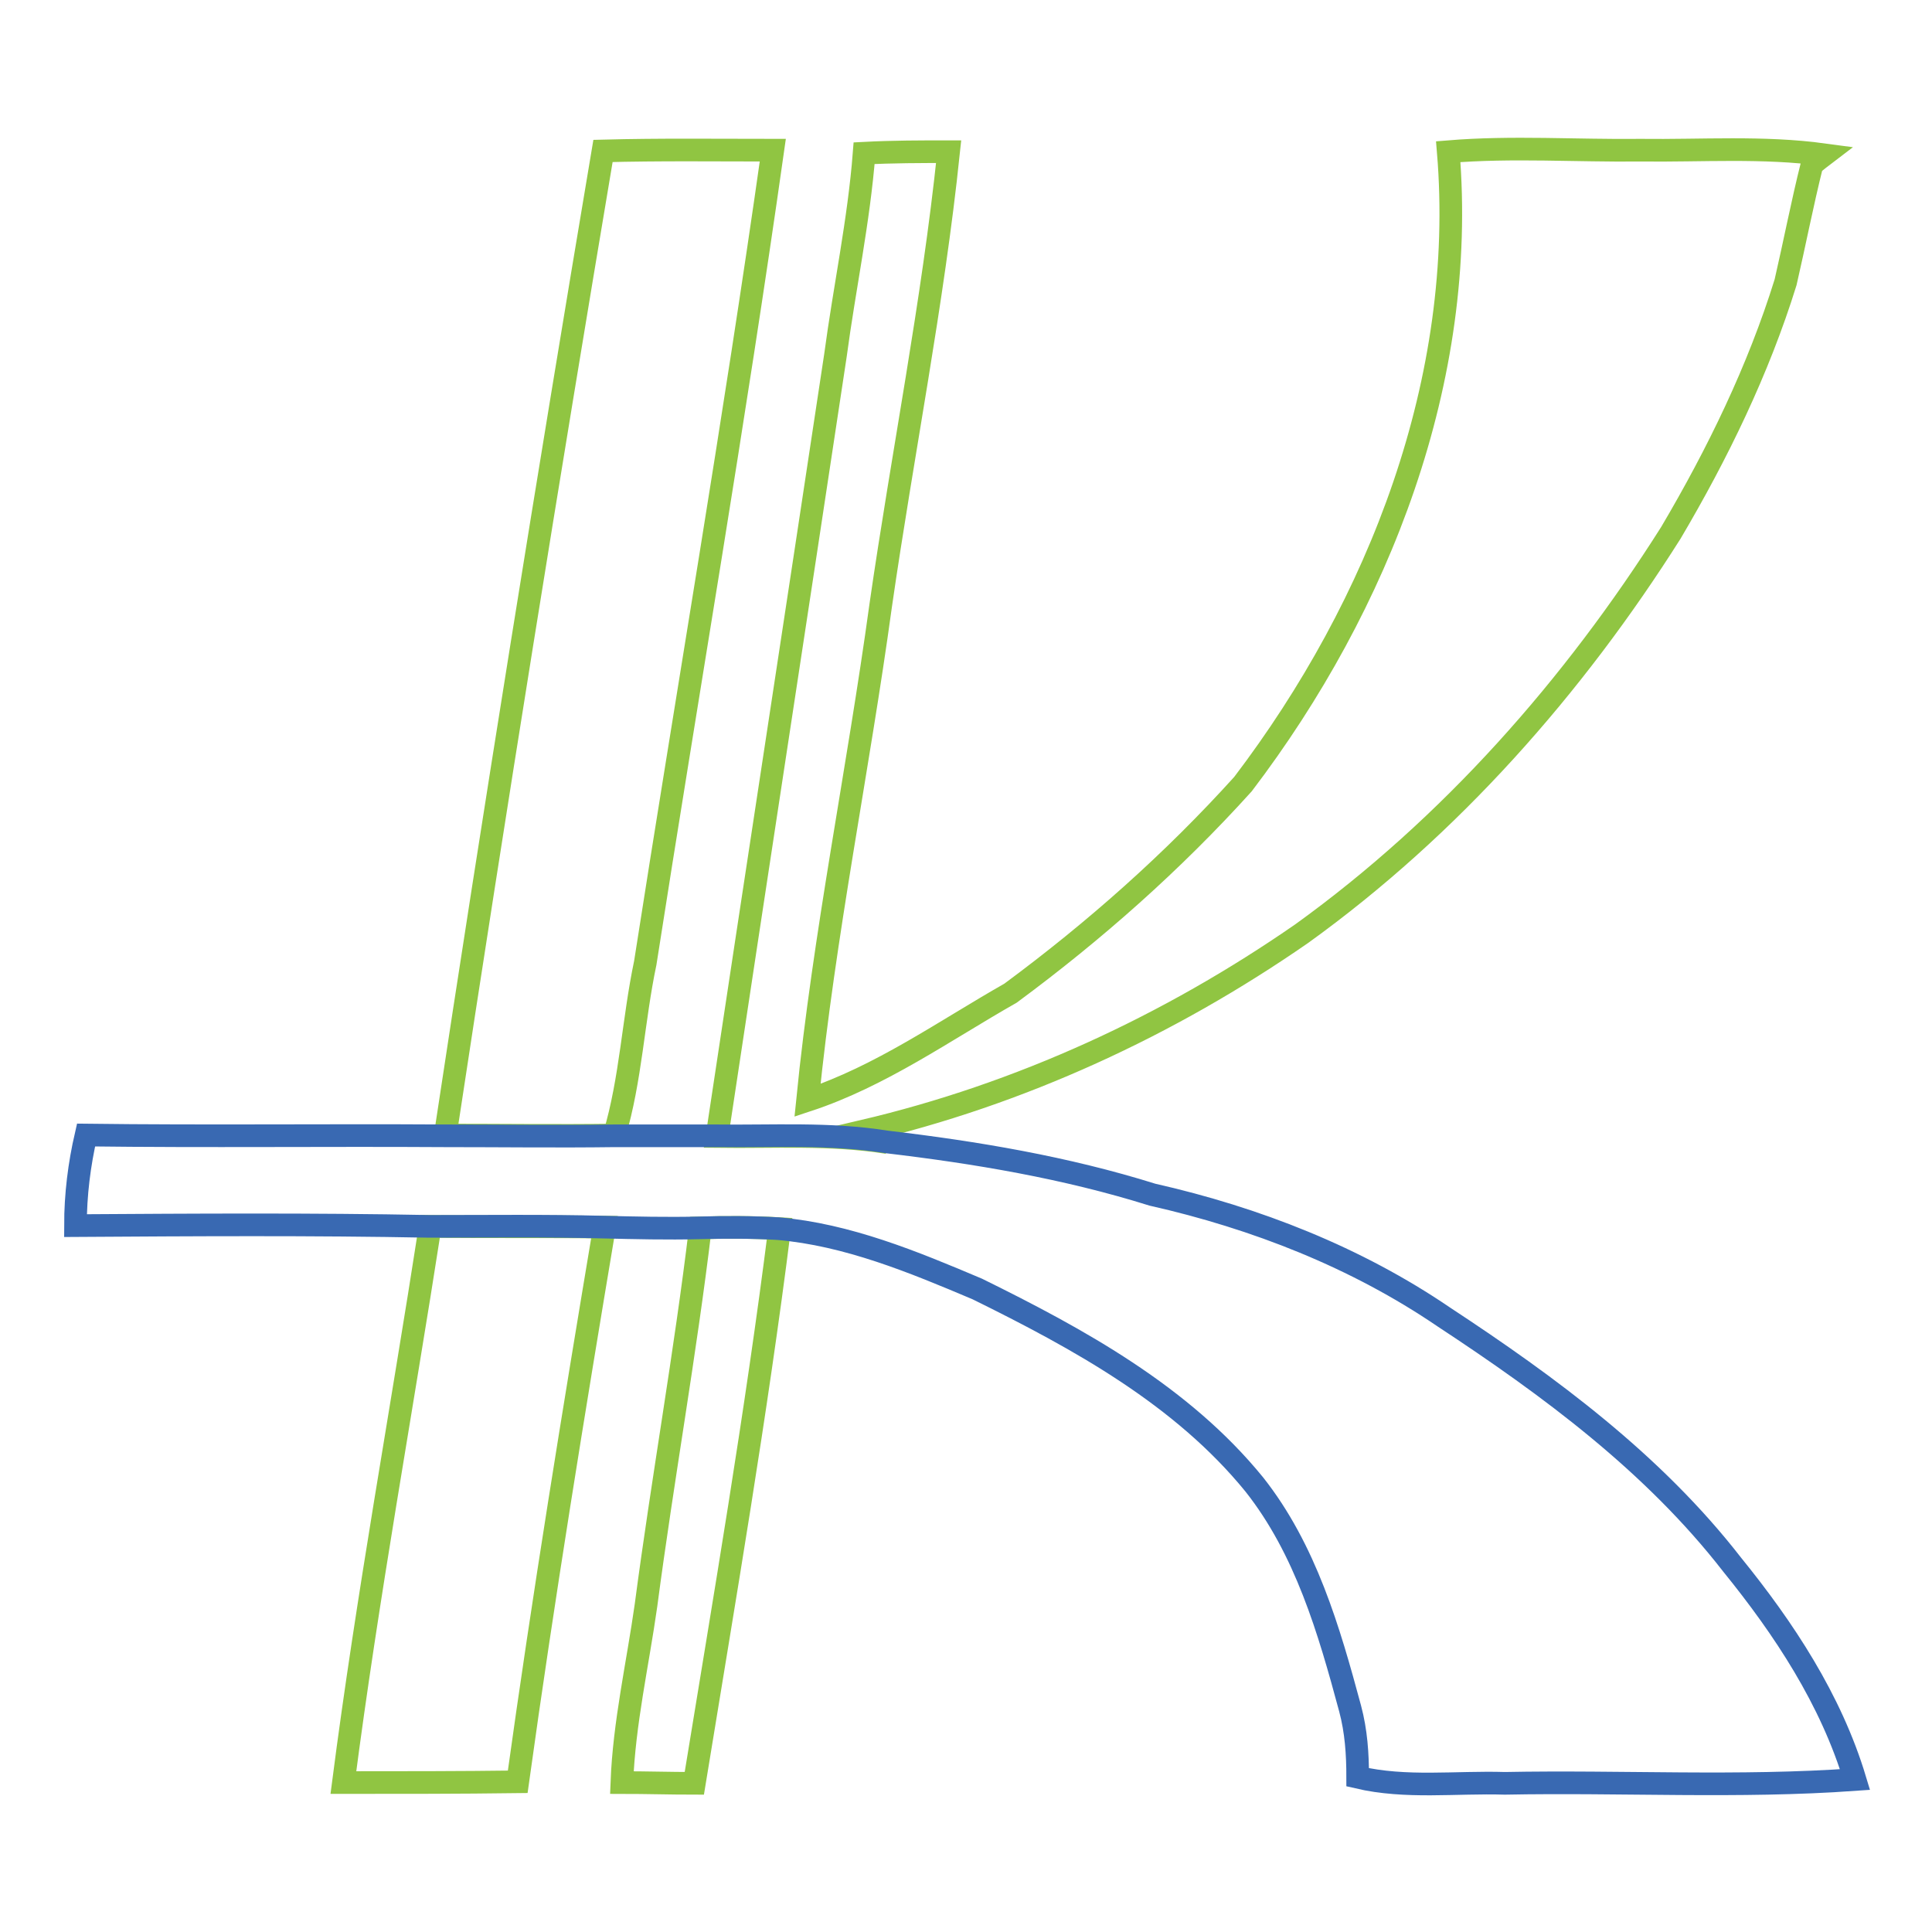 <?xml version="1.0" encoding="utf-8"?>
<!-- Svg Vector Icons : http://www.onlinewebfonts.com/icon -->
<!DOCTYPE svg PUBLIC "-//W3C//DTD SVG 1.1//EN" "http://www.w3.org/Graphics/SVG/1.1/DTD/svg11.dtd">
<svg version="1.1" xmlns="http://www.w3.org/2000/svg" xmlns:xlink="http://www.w3.org/1999/xlink" x="0px" y="0px" viewBox="0 0 256 256" enable-background="new 0 0 256 256" xml:space="preserve">
<g> <path stroke-width="3" fill-opacity="0" stroke="#90c542"  d="M79.9,20c7.5-0.2,15-0.1,22.5-0.1c-5.1,36-11.3,71.8-16.9,107.7c-1.6,7.6-1.9,15.4-4.1,22.8 c-7.5,0.1-14.9,0-22.4,0C65.6,106.9,72.6,63.4,79.9,20z M191.9,20.1c8.5-0.7,17-0.1,25.5-0.2c8.1,0.1,16.2-0.5,24.3,0.6 c-0.4,0.3-1.2,1-1.6,1.3c-1.3,5.2-2.3,10.4-3.5,15.6c-3.6,11.6-9,22.7-15.2,33.2c-12.9,20.4-29.2,38.9-48.9,53.1 c-17.6,12.2-37.3,21.3-58.2,26.2c0.8,0.4,2.5,1.1,3.3,1.5c-7.5-1.2-15.1-0.7-22.6-0.8c5.2-34.5,10.5-69,15.7-103.5 c1.2-9,3.1-17.8,3.8-26.8c3.8-0.2,7.5-0.2,11.2-0.2c-2.1,20.1-6.1,40-9,60.1c-3,21.9-7.5,43.6-9.7,65.6c9.7-3.2,18.1-9.2,26.9-14.2 c11.1-8.2,21.5-17.4,30.8-27.7C182.8,80.1,194.4,50.2,191.9,20.1L191.9,20.1z M57,162.5c7.7,0.1,15.4,0,23.1,0.1 c-4.1,24.5-8.1,49-11.5,73.5c-7.7,0.1-15.4,0.1-23.1,0.1C48.7,211.5,53.2,187,57,162.5z M92.8,162.7c3.5-0.1,7-0.1,10.5,0.1 c-3.1,24.6-7.3,49-11.3,73.5c-3.2,0-6.4-0.1-9.6-0.1c0.3-7.9,2.1-15.7,3.2-23.5C87.8,196,90.8,179.4,92.8,162.7L92.8,162.7z"/> <path stroke-width="3" fill-opacity="0" stroke="#3969b2"  d="M10,162.4c0-4.1,0.5-8.1,1.4-12c15.9,0.2,31.8,0,47.6,0.1c7.5,0,14.9,0.1,22.4,0c4.5,0,9,0,13.4,0 c7.5,0.1,15.1-0.4,22.6,0.8c11.9,1.4,23.8,3.4,35.3,7c13.7,3.1,27,8.3,38.6,16.2c14,9.2,27.8,19.4,38.2,32.8 c6.9,8.5,13.1,17.9,16.3,28.5c-15.4,1.1-30.9,0.2-46.4,0.5c-6.5-0.2-13.1,0.7-19.5-0.8c0-3.1-0.2-6.1-1-9.1 c-2.8-10.4-5.9-21.1-12.7-29.7c-9.6-11.8-23.3-19.3-36.7-25.9c-8.5-3.6-17.2-7.2-26.4-8c-3.5-0.2-7-0.2-10.5-0.1 c-4.2,0.1-8.4,0-12.6-0.1c-7.7-0.2-15.4-0.1-23.1-0.1C41.4,162.2,25.7,162.3,10,162.4L10,162.4z"/></g>
</svg>